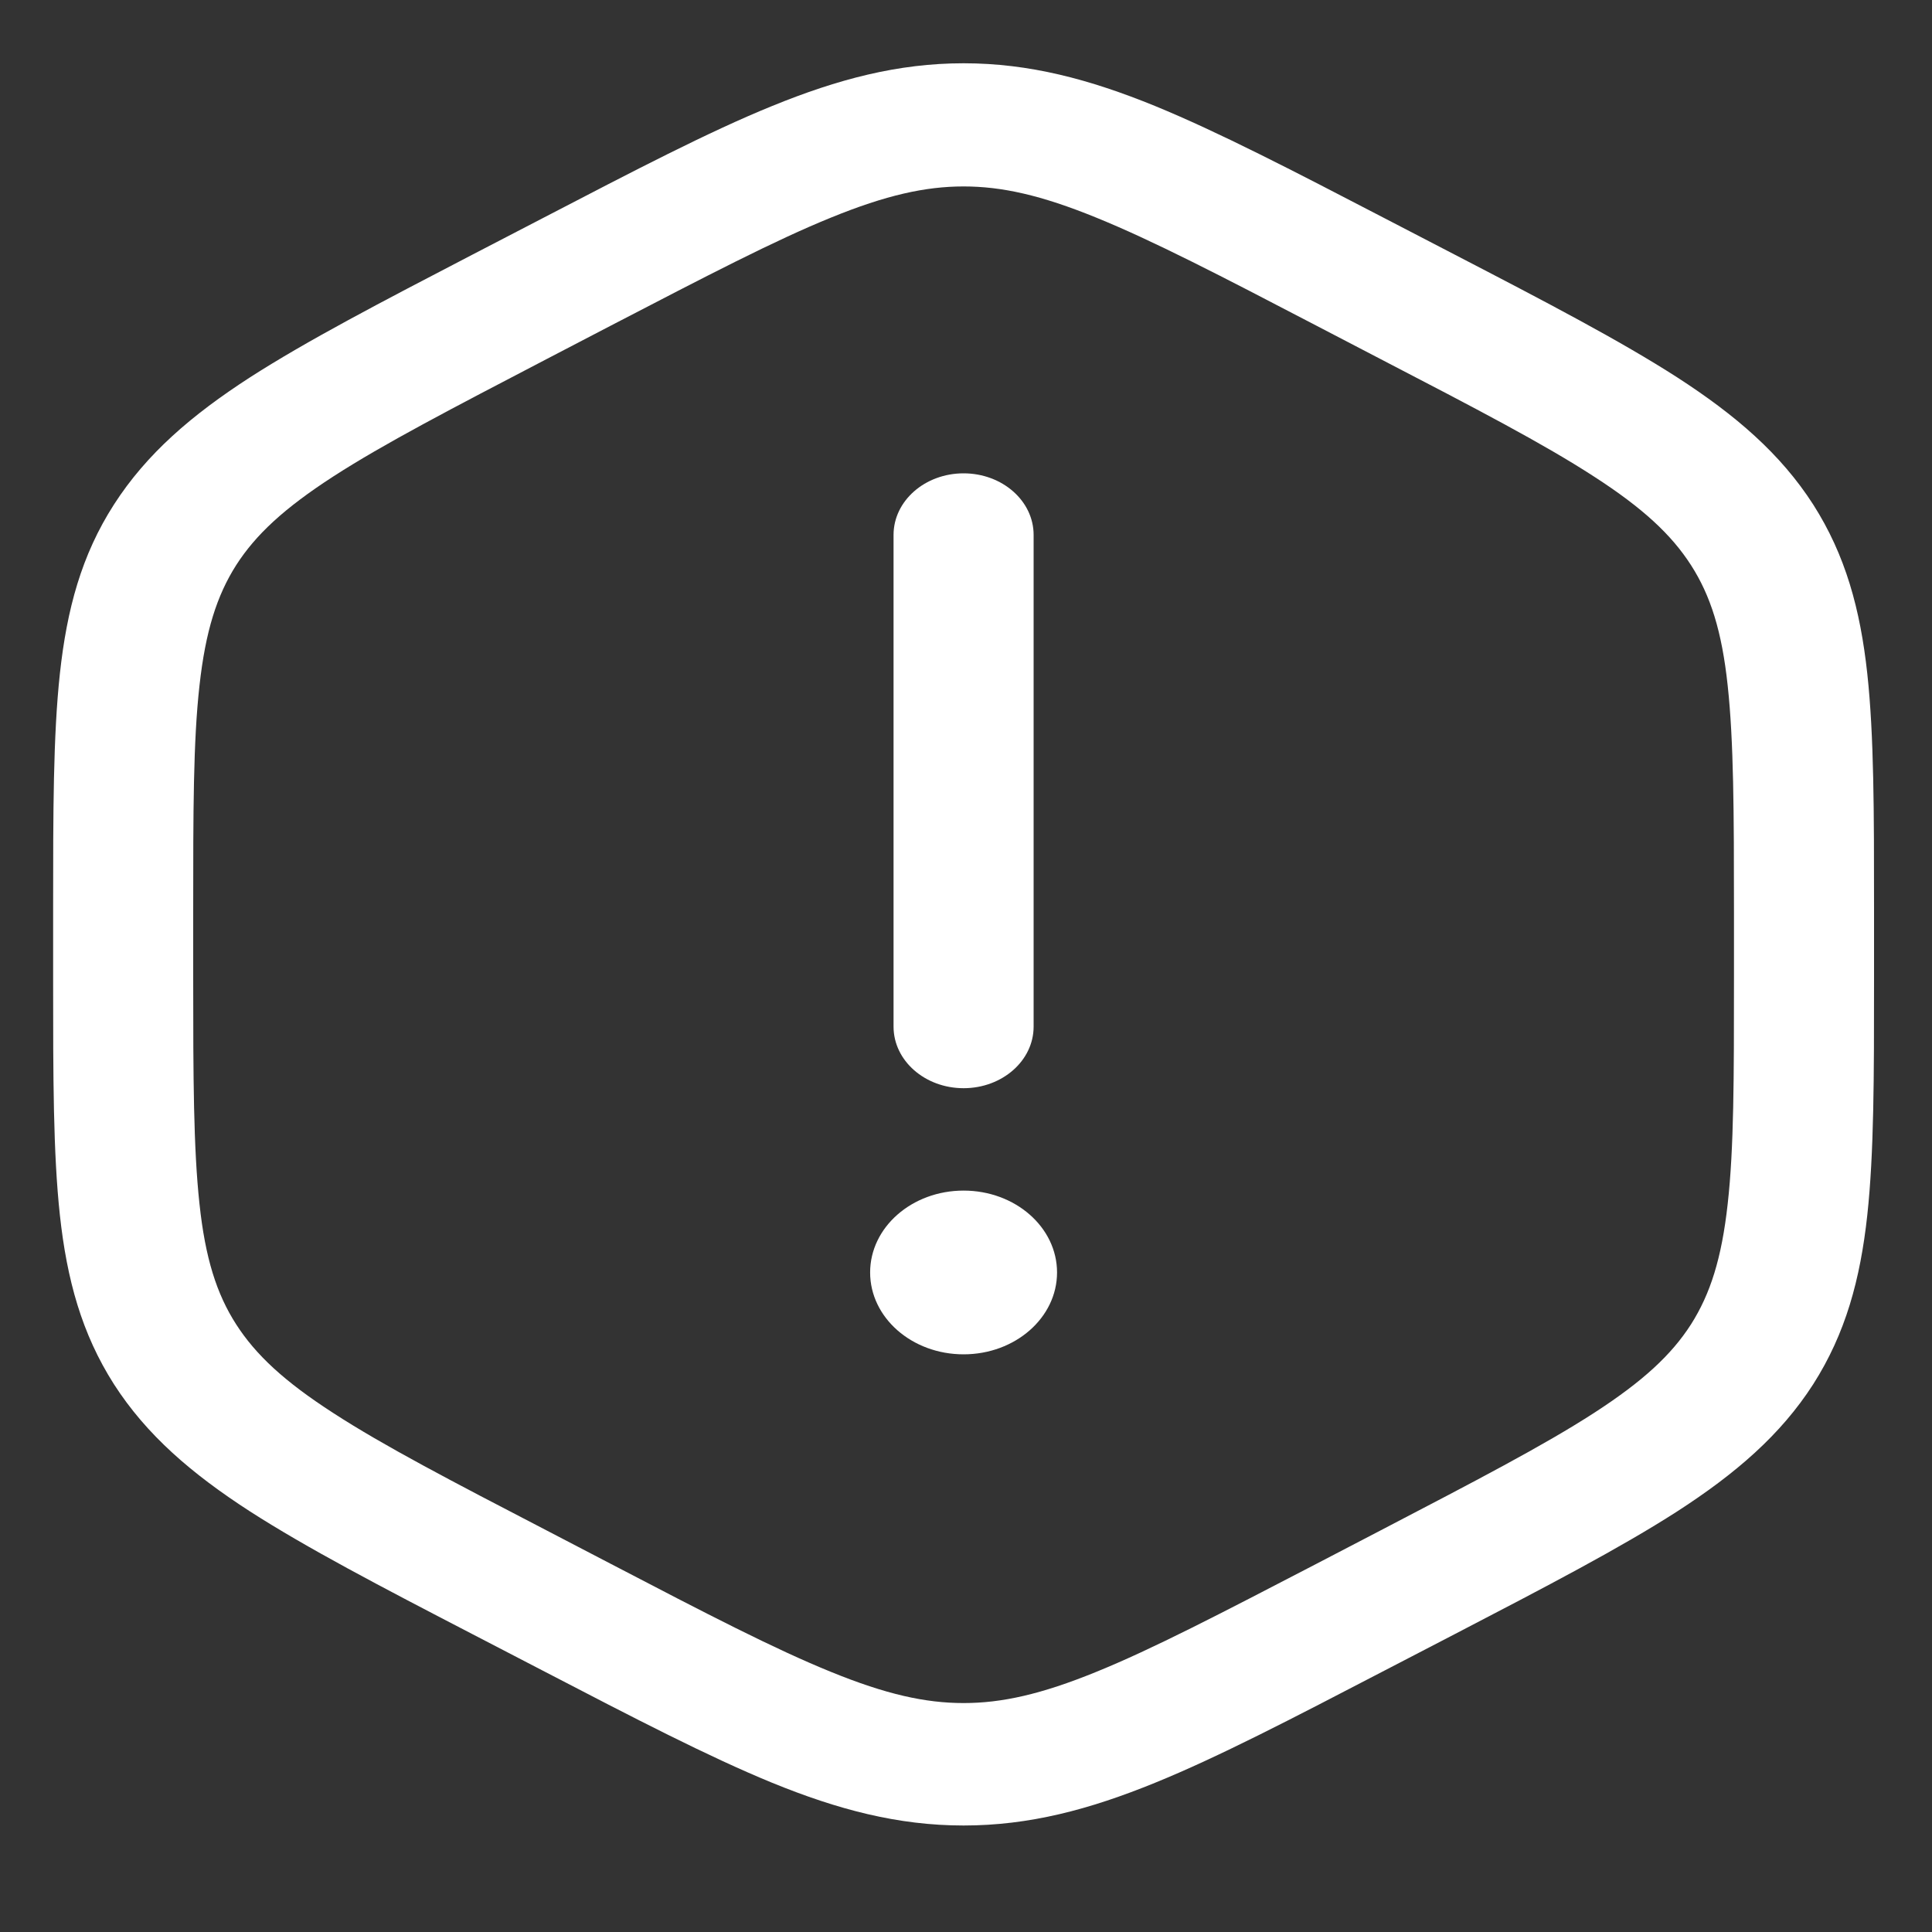 <svg xmlns="http://www.w3.org/2000/svg" viewBox="0 0 800 800"><rect x="0" y="0" width="800" height="800" fill="#333333" stroke="none"/><defs><style>      .cls-1 {        fill-rule: evenodd;      }      .cls-1, .cls-2 {        fill: #fff;      }    </style></defs><g><g id="Layer_1"><g id="SVGRepo_iconCarrier"><path class="cls-2" d="M399,196c16,0,29,11.4,29,25.5v203.6c0,14.1-13,25.5-29,25.5s-29-11.4-29-25.5v-203.6c0-14.1,13-25.5,29-25.5Z"></path><path class="cls-2" d="M437.7,526.9c0,18.7-17.3,33.9-38.7,33.9s-38.7-15.2-38.7-33.9,17.3-33.9,38.7-33.9,38.7,15.2,38.7,33.9Z"></path><path class="cls-1" d="M399,26.2c-27.2,0-52.1,6.6-79.3,17.7-26.3,10.7-56.8,26.6-94.9,46.4l-29.1,15.1c-38.1,19.8-68.6,35.7-92.1,50.8-24.3,15.7-42.9,31.7-56.4,52.7-13.5,21-19.5,43.4-22.4,70-2.8,25.8-2.8,57.4-2.8,97.1v30.1c0,39.7,0,71.3,2.8,97.1,2.9,26.6,9,49,22.4,70,13.5,21,32.1,37,56.4,52.7,23.5,15.1,53.9,31,92.1,50.8l29.1,15.1c38.1,19.8,68.6,35.6,94.9,46.4,27.2,11.1,52.1,17.7,79.3,17.7s52.1-6.6,79.3-17.7c26.3-10.7,56.8-26.6,94.9-46.4l29.1-15.1c38.1-19.8,68.6-35.7,92.1-50.8,24.3-15.7,42.9-31.7,56.4-52.7,13.4-21,19.5-43.4,22.4-70,2.8-25.8,2.8-57.4,2.8-97.1v-30.1c0-39.7,0-71.3-2.8-97.1-2.9-26.6-9-49-22.4-70-13.5-21-32.1-37-56.4-52.7-23.5-15.1-53.9-31-92.1-50.8l-29.1-15.1c-38.1-19.8-68.6-35.6-94.9-46.4-27.2-11.1-52.1-17.7-79.3-17.7ZM253,134.8c39.7-20.6,67.7-35.2,91.1-44.7,22.8-9.3,39.1-12.9,54.9-12.9s32.1,3.6,54.9,12.9c23.4,9.5,51.4,24,91.1,44.7l26.5,13.8c39.7,20.6,67.7,35.2,88.5,48.7,20.3,13.1,32.1,24.1,40.2,36.7,8.1,12.6,12.8,27.4,15.2,49.9,2.5,23.1,2.6,52.3,2.6,93.5v27.6c0,41.3,0,70.4-2.6,93.5-2.5,22.6-7.2,37.3-15.2,49.9-8.1,12.6-19.8,23.5-40.2,36.7-20.9,13.5-48.8,28-88.5,48.7l-26.5,13.8c-39.7,20.6-67.7,35.2-91.1,44.7-22.8,9.3-39.1,12.9-54.9,12.9s-32.1-3.6-54.9-12.9c-23.4-9.5-51.4-24-91.1-44.7l-26.5-13.8c-39.7-20.6-67.7-35.2-88.5-48.7-20.3-13.1-32.1-24.1-40.2-36.7-8.1-12.6-12.8-27.4-15.2-49.9-2.5-23.1-2.6-52.2-2.6-93.5v-27.6c0-41.3,0-70.4,2.6-93.5,2.5-22.6,7.2-37.3,15.2-49.9,8.1-12.6,19.8-23.5,40.2-36.7,20.9-13.5,48.8-28,88.5-48.7l26.5-13.8Z"></path></g></g></g></svg>